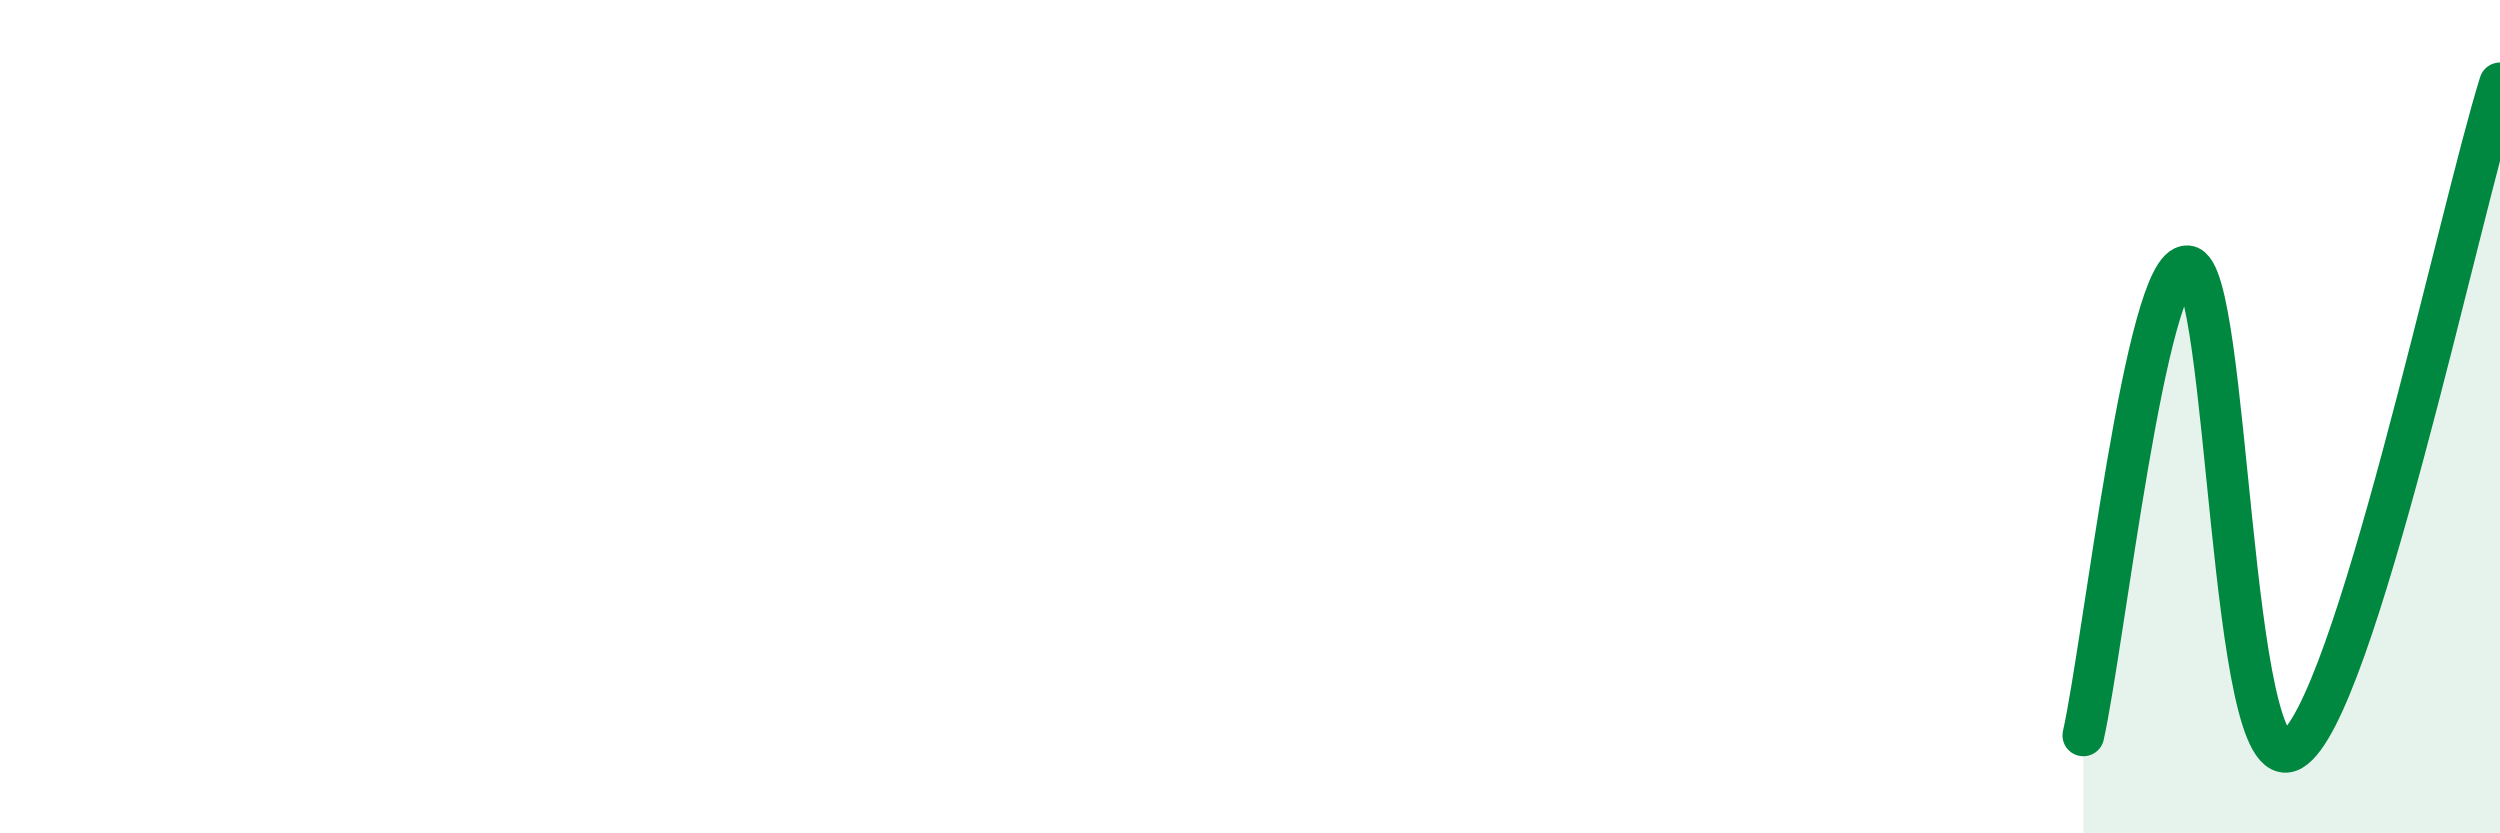 
    <svg width="60" height="20" viewBox="0 0 60 20" xmlns="http://www.w3.org/2000/svg">
      <path
        d="M 50,17.65 C 50.5,15.4 51.5,6.32 52.5,6.39 C 53.5,6.46 53.5,18.88 55,18 C 56.5,17.12 59,5.2 60,2L60 20L50 20Z"
        fill="#008740"
        opacity="0.1"
        stroke-linecap="round"
        stroke-linejoin="round"
      />
      <path
        d="M 50,17.65 C 50.5,15.4 51.5,6.32 52.5,6.39 C 53.5,6.46 53.5,18.88 55,18 C 56.5,17.12 59,5.2 60,2"
        stroke="#008740"
        stroke-width="1"
        fill="none"
        stroke-linecap="round"
        stroke-linejoin="round"
      />
    </svg>
  